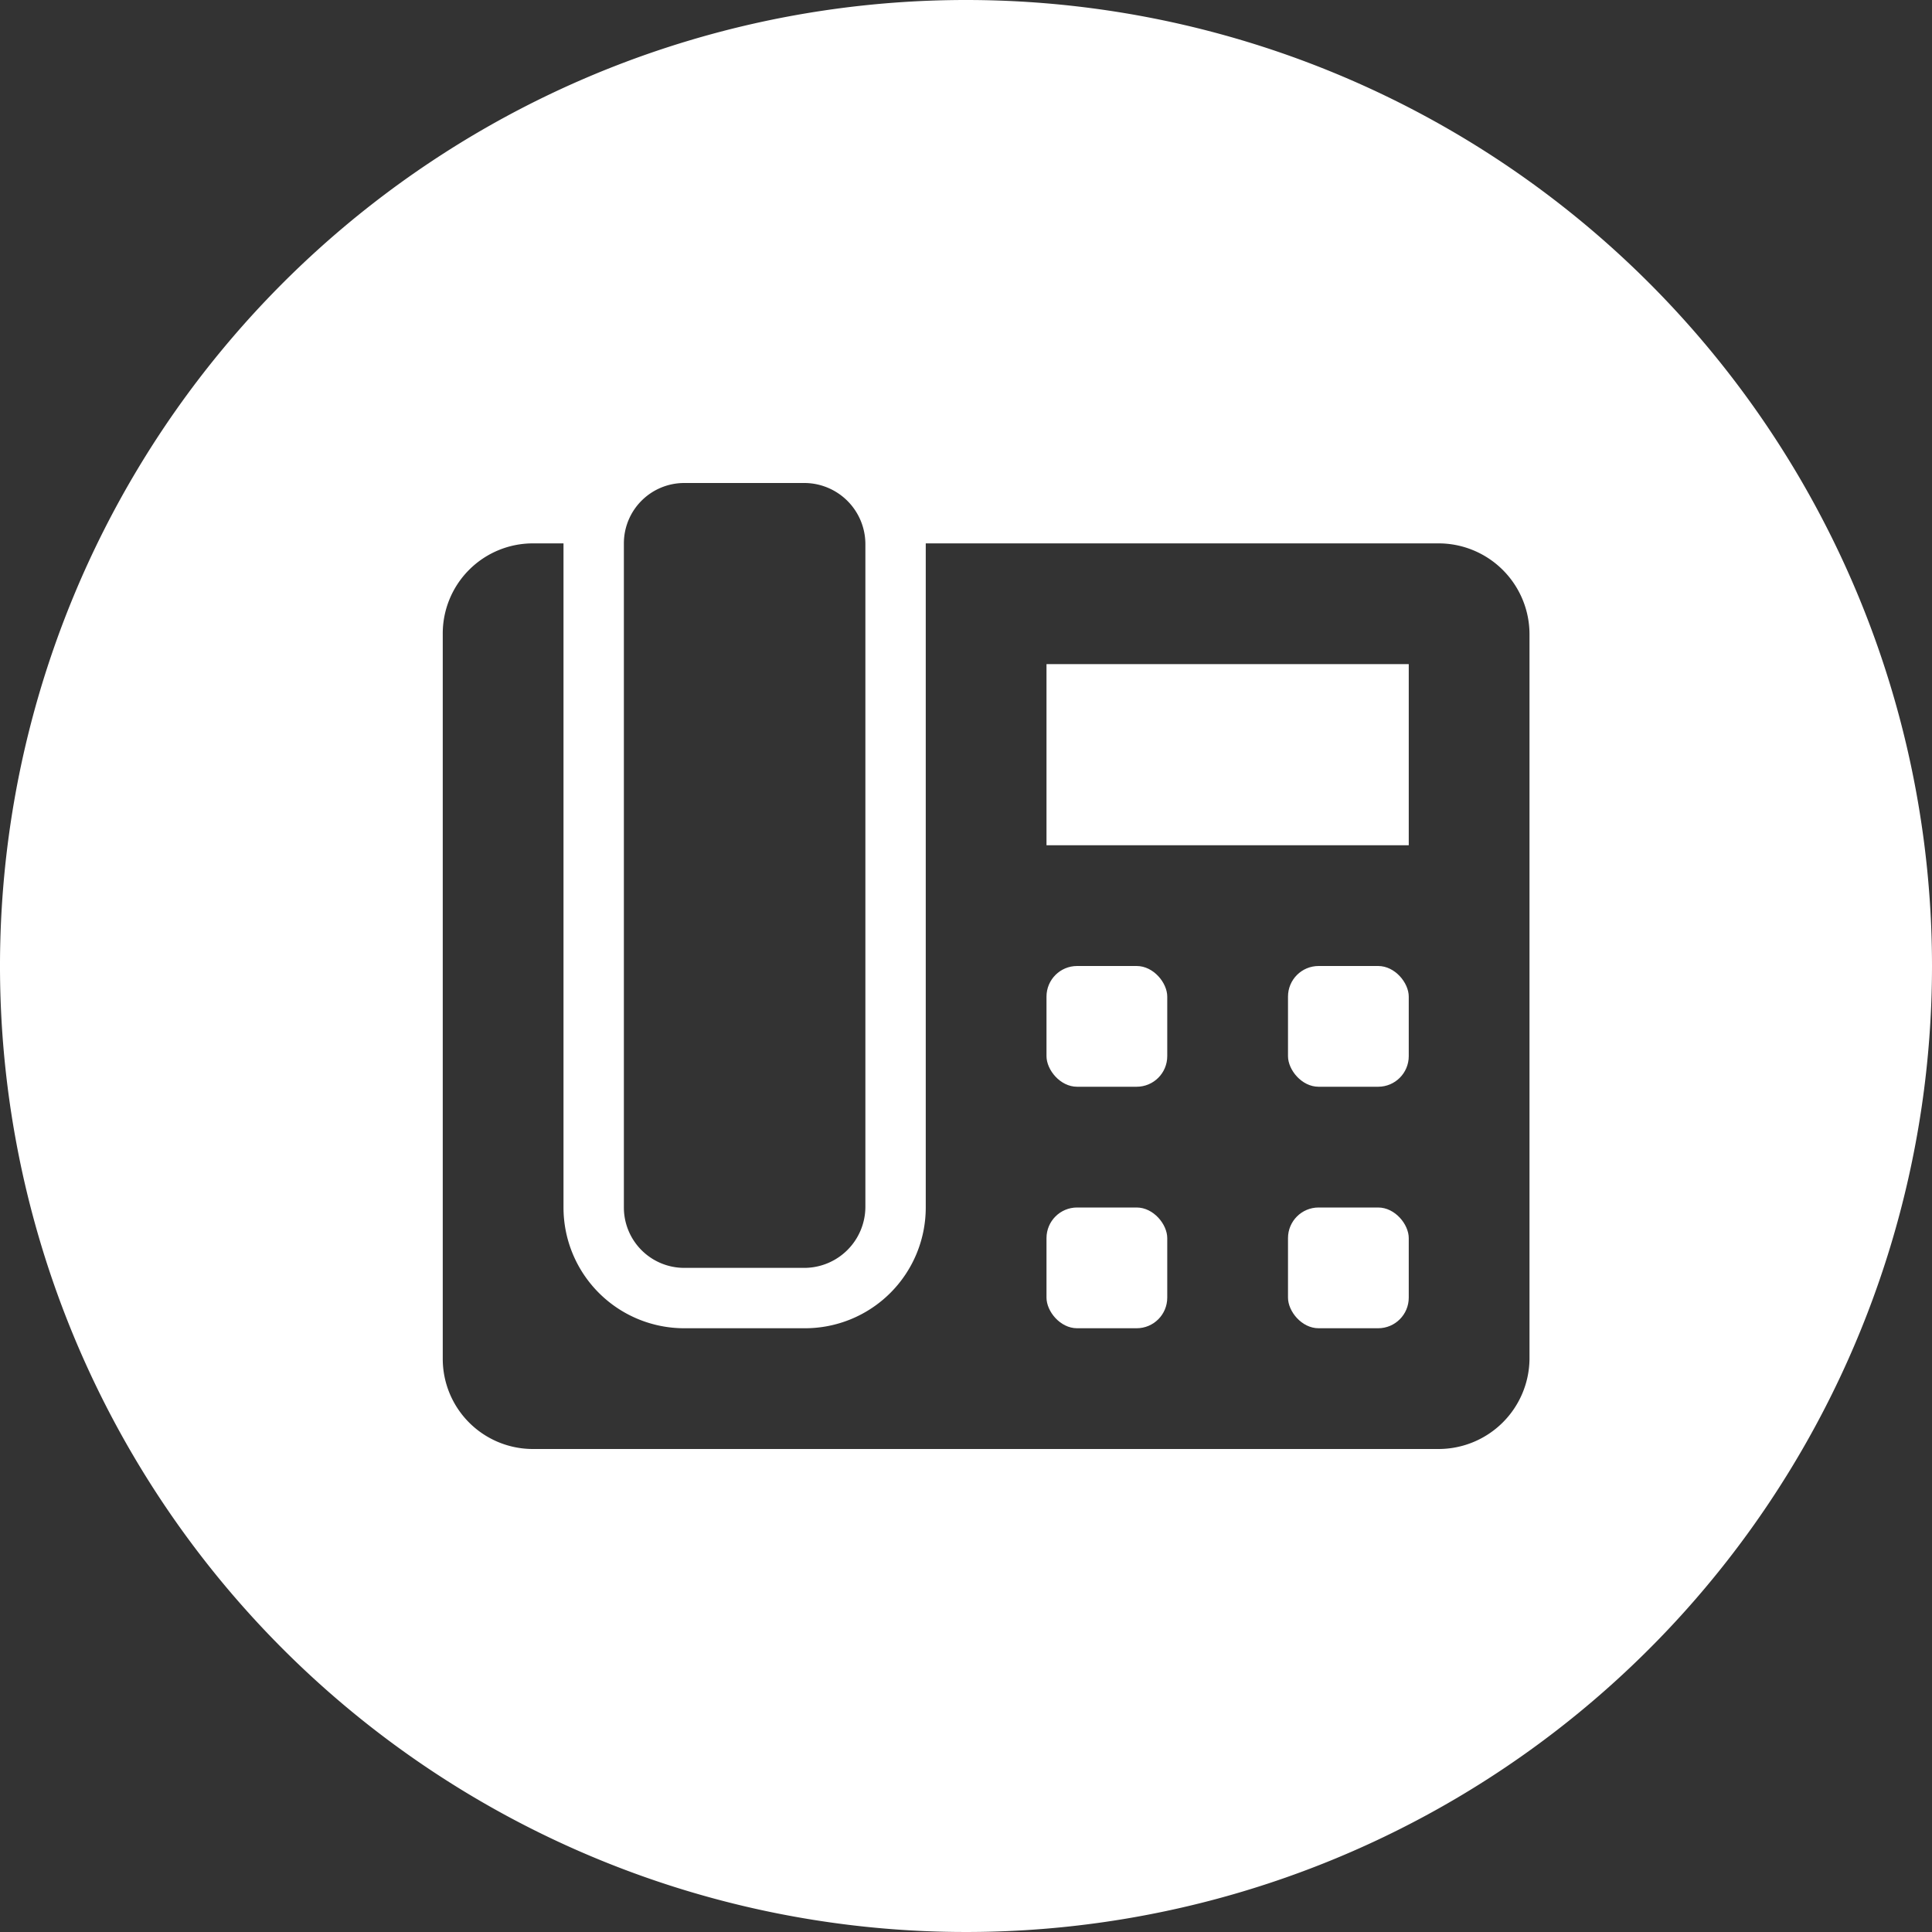 <svg xmlns="http://www.w3.org/2000/svg" viewBox="0 0 24 24"><rect x="0" y="0" width="24" height="24" fill="#333333" stroke="none"/><rect x="13" y="12" width="1.5" height="1.5" rx="0.38" style="fill:#fff"/><rect x="13" y="15" width="1.5" height="1.5" rx="0.38" style="fill:#fff"/><rect x="16" y="15" width="1.5" height="1.5" rx="0.38" style="fill:#fff"/><rect x="16" y="12" width="1.5" height="1.5" rx="0.38" style="fill:#fff"/><path d="M12,0A12,12,0,1,0,24,12,12,12,0,0,0,12,0ZM7.75,6.75A.75.75,0,0,1,8.5,6H10a.76.76,0,0,1,.75.75V15a.76.76,0,0,1-.75.75H8.5A.75.75,0,0,1,7.75,15ZM19,16.88A1.13,1.13,0,0,1,17.87,18H6.62A1.12,1.12,0,0,1,5.5,16.88v-9A1.12,1.12,0,0,1,6.62,6.75H7V15a1.5,1.5,0,0,0,1.5,1.5H10A1.5,1.5,0,0,0,11.5,15V6.75h6.37A1.13,1.13,0,0,1,19,7.88Z" style="fill:#fff"/><rect x="13" y="8.25" width="4.5" height="2.25" style="fill:#fff"/></svg>